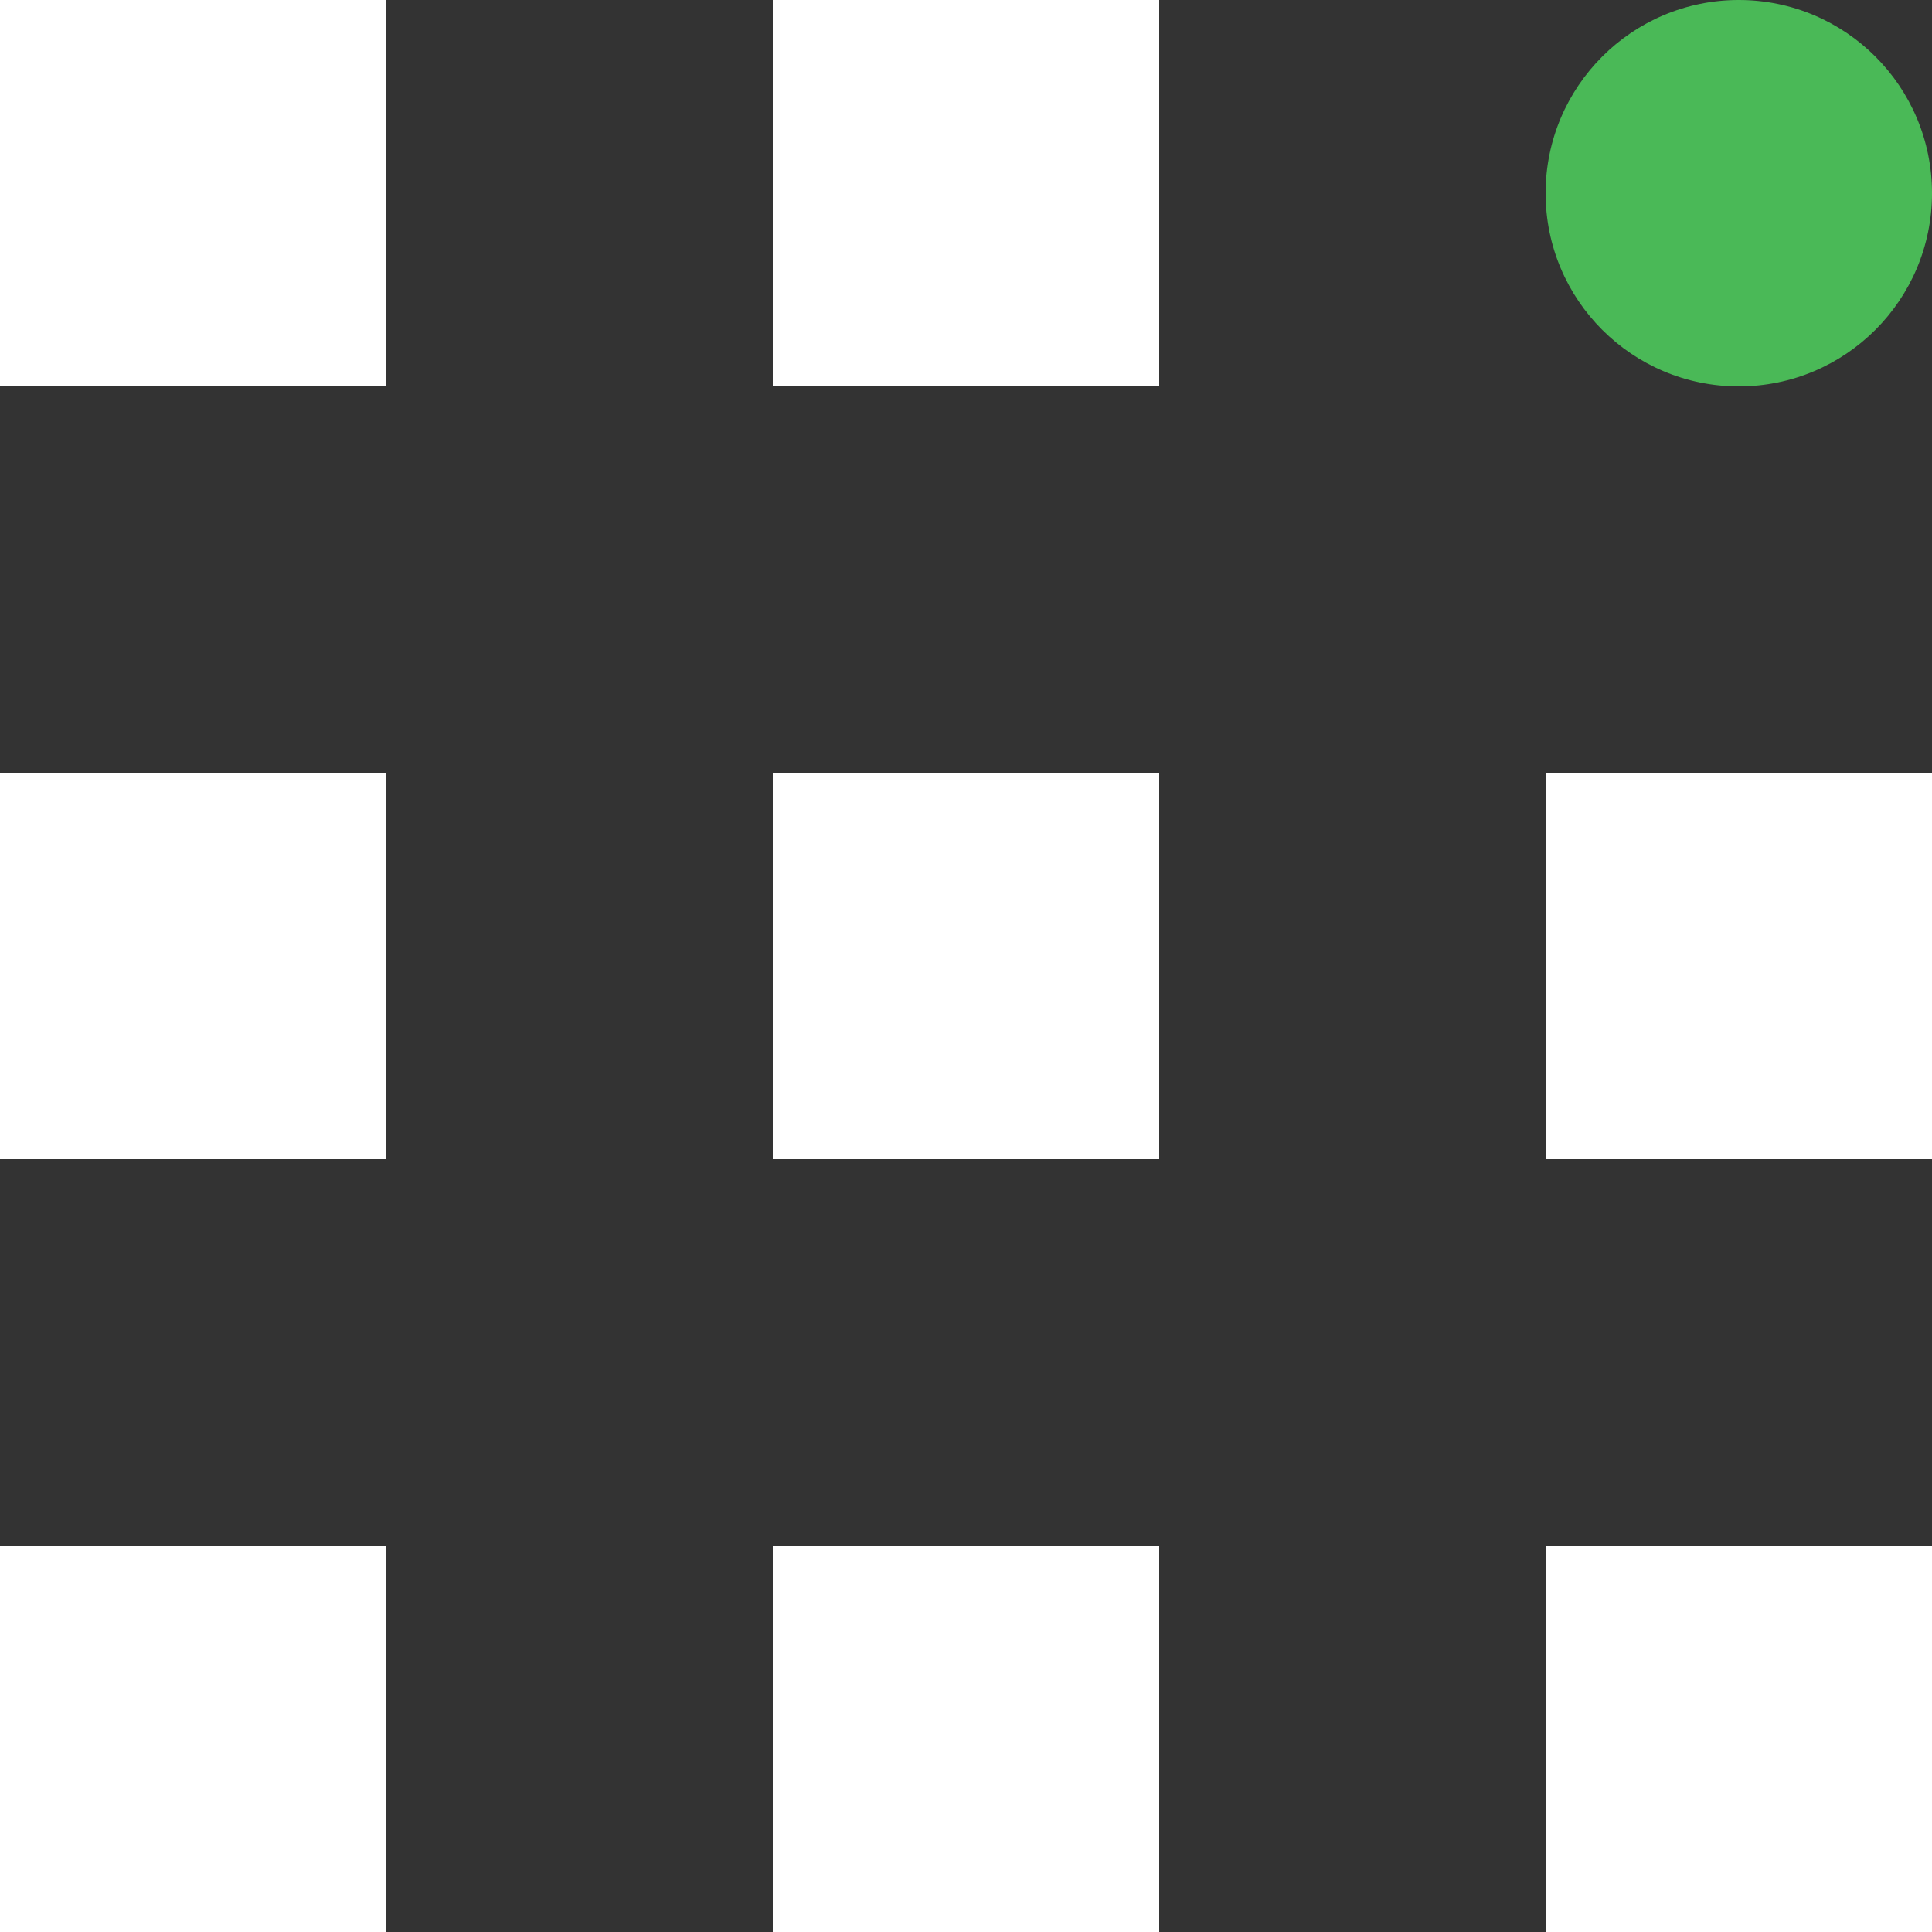 <svg width="40" height="40" viewBox="0 0 40 40" fill="none" xmlns="http://www.w3.org/2000/svg">
<rect x="0" y="0" width="40" height="40" fill="#333333" stroke="none"/>
<g clip-path="url(#clip0_311_39)">
<path d="M8 0H0V8H8V0Z" fill="white"/>
<path d="M24 0H16V8H24V0Z" fill="white"/>
<path d="M40 4C40 1.791 38.209 0 36 0C33.791 0 32 1.791 32 4C32 6.209 33.791 8 36 8C38.209 8 40 6.209 40 4Z" fill="#4AB957"/>
<path d="M8 16H0V24H8V16Z" fill="white"/>
<path d="M24 16H16V24H24V16Z" fill="white"/>
<path d="M40 16H32V24H40V16Z" fill="white"/>
<path d="M8 32H0V40H8V32Z" fill="white"/>
<path d="M24 32H16V40H24V32Z" fill="white"/>
<path d="M40 32H32V40H40V32Z" fill="white"/>
</g>
<defs>
<clipPath id="clip0_311_39">
<rect width="40" height="40" fill="white"/>
</clipPath>
</defs>
</svg>
